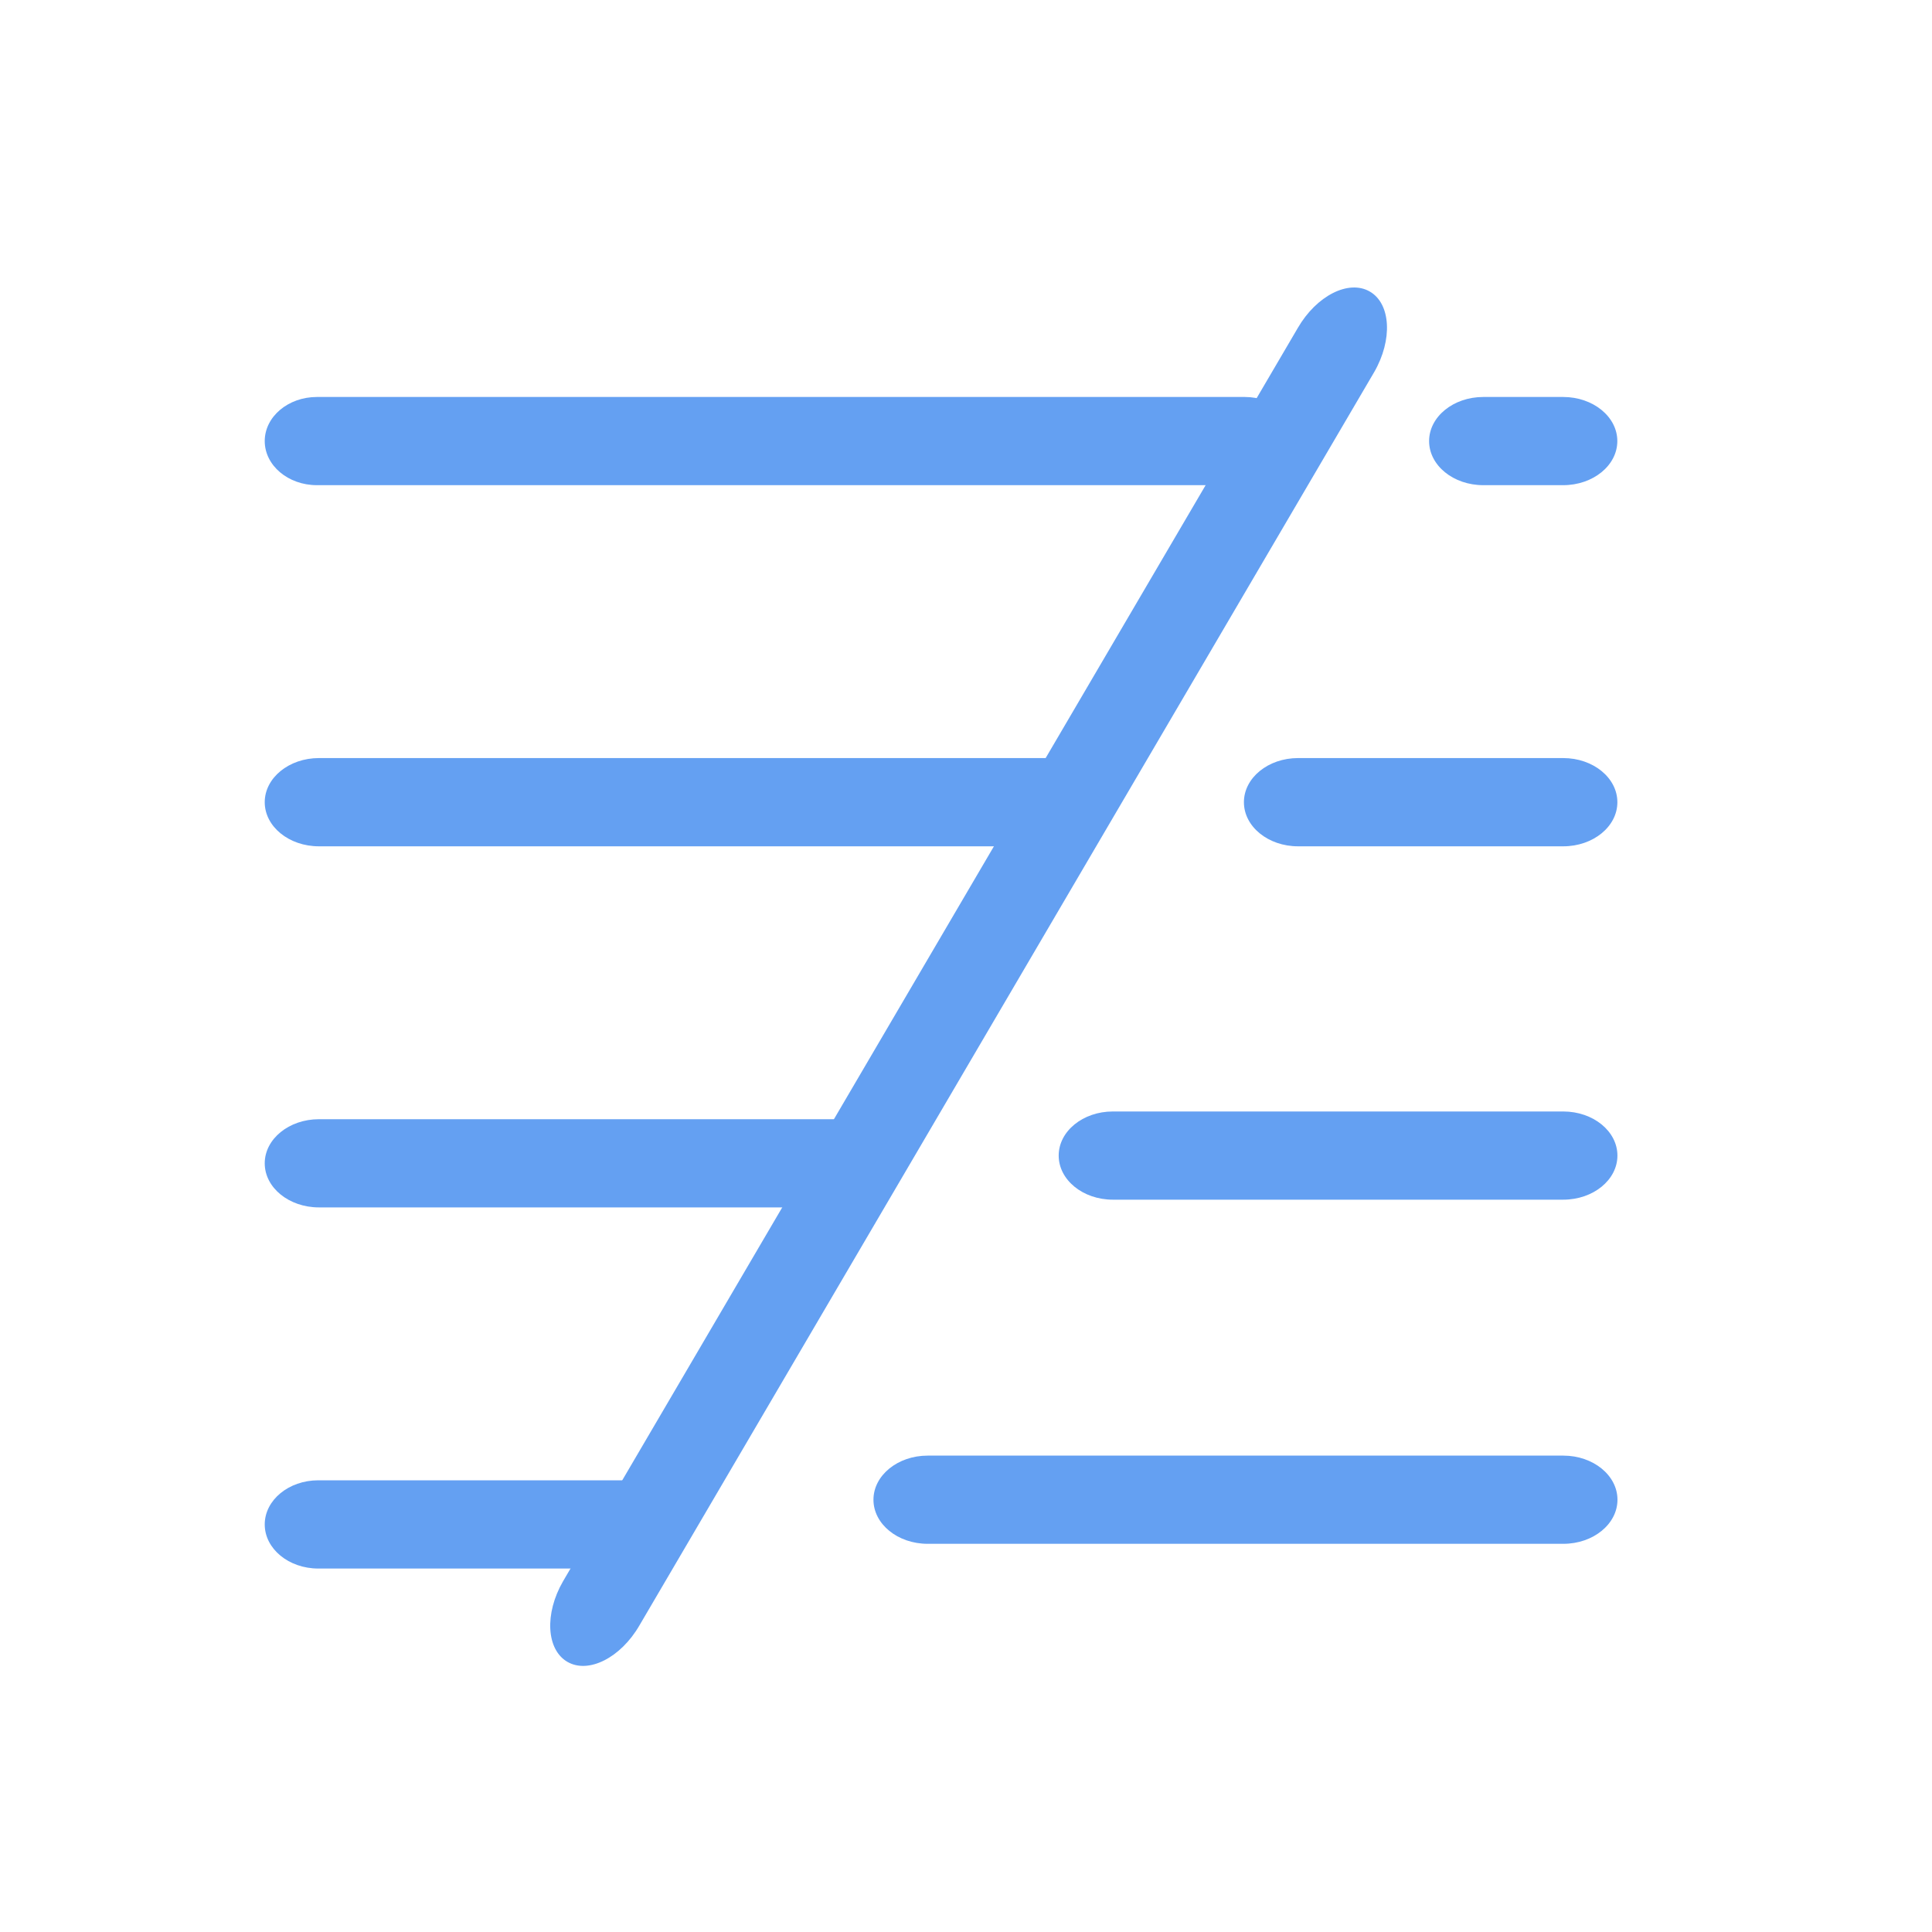 <svg width="40" height="40" viewBox="0 0 40 40" fill="none" xmlns="http://www.w3.org/2000/svg">
<path fill-rule="evenodd" clip-rule="evenodd" d="M5.481 9.132C5.481 8.628 5.965 8.219 6.561 8.219H25.772C26.368 8.219 26.851 8.628 26.851 9.132C26.851 9.636 26.368 10.045 25.772 10.045H6.561C5.965 10.045 5.481 9.636 5.481 9.132Z" fill="#64A0F2"/>
<path fill-rule="evenodd" clip-rule="evenodd" d="M28.36 6.036C28.797 6.288 28.837 7.035 28.451 7.704L13.239 33.652C12.852 34.321 12.185 34.66 11.748 34.407C11.311 34.155 11.27 33.408 11.657 32.739L26.869 6.791C27.256 6.122 27.923 5.783 28.36 6.036Z" fill="#64A0F2"/>
<path fill-rule="evenodd" clip-rule="evenodd" d="M5.481 16.609C5.481 16.104 5.984 15.695 6.603 15.695H21.955C22.575 15.695 23.077 16.104 23.077 16.609C23.077 17.113 22.575 17.522 21.955 17.522H6.603C5.984 17.522 5.481 17.113 5.481 16.609Z" fill="#64A0F2"/>
<path fill-rule="evenodd" clip-rule="evenodd" d="M25.754 16.609C25.754 16.104 26.256 15.695 26.875 15.695H32.365C32.984 15.695 33.486 16.104 33.486 16.609C33.486 17.113 32.984 17.522 32.365 17.522H26.875C26.256 17.522 25.754 17.113 25.754 16.609Z" fill="#64A0F2"/>
<path fill-rule="evenodd" clip-rule="evenodd" d="M29.588 9.132C29.588 8.628 30.09 8.219 30.71 8.219H32.364C32.983 8.219 33.485 8.628 33.485 9.132C33.485 9.636 32.983 10.045 32.364 10.045H30.71C30.09 10.045 29.588 9.636 29.588 9.132Z" fill="#64A0F2"/>
<path fill-rule="evenodd" clip-rule="evenodd" d="M21.919 23.925C21.919 23.421 22.421 23.012 23.04 23.012H32.365C32.985 23.012 33.487 23.421 33.487 23.925C33.487 24.429 32.985 24.838 32.365 24.838H23.04C22.421 24.838 21.919 24.429 21.919 23.925Z" fill="#64A0F2"/>
<path fill-rule="evenodd" clip-rule="evenodd" d="M18.084 31.05C18.084 30.546 18.587 30.137 19.206 30.137H32.367C32.986 30.137 33.488 30.546 33.488 31.05C33.488 31.554 32.986 31.963 32.367 31.963H19.206C18.587 31.963 18.084 31.554 18.084 31.05Z" fill="#64A0F2"/>
<path fill-rule="evenodd" clip-rule="evenodd" d="M5.481 24.085C5.481 23.581 5.984 23.172 6.603 23.172H17.321C17.94 23.172 18.442 23.581 18.442 24.085C18.442 24.59 17.94 24.998 17.321 24.998H6.603C5.984 24.998 5.481 24.59 5.481 24.085Z" fill="#64A0F2"/>
<path fill-rule="evenodd" clip-rule="evenodd" d="M5.481 31.562C5.481 31.057 5.978 30.648 6.59 30.648H13.14C13.752 30.648 14.249 31.057 14.249 31.562C14.249 32.066 13.752 32.475 13.14 32.475H6.59C5.978 32.475 5.481 32.066 5.481 31.562Z" fill="#64A0F2"/>
</svg>
